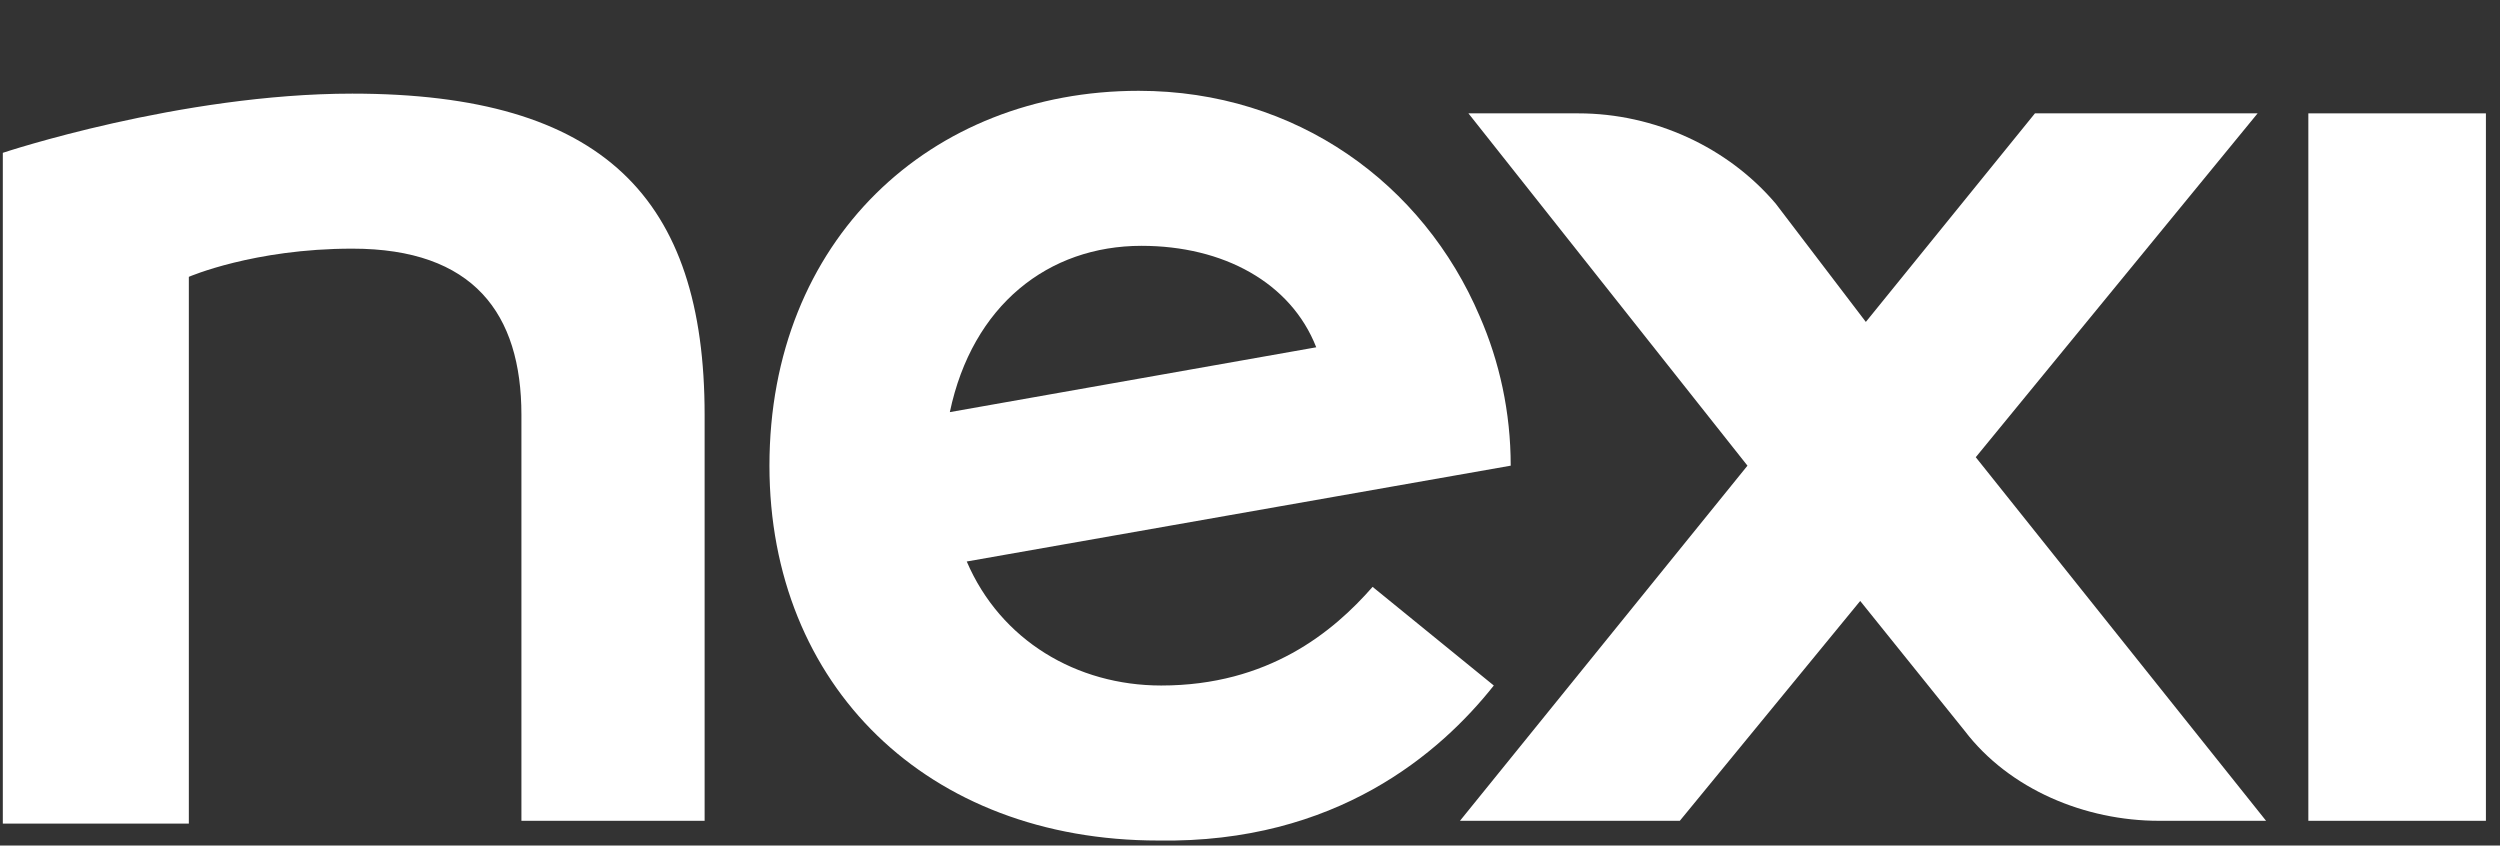 <?xml version="1.0" encoding="utf-8"?>
<!-- Generator: Adobe Illustrator 22.1.0, SVG Export Plug-In . SVG Version: 6.00 Build 0)  -->
<svg version="1.1" id="Livello_1" xmlns="http://www.w3.org/2000/svg" xmlns:xlink="http://www.w3.org/1999/xlink" x="0px" y="0px"
	 viewBox="0 0 88.7 30" style="enable-background:new 0 0 88.7 30;" xml:space="preserve">
<rect x="0" y="0" width="88.7" height="30" fill="#333333" stroke="none"/>
<style type="text/css">
	.st0{fill:#FFFFFF;}
</style>
<title>logo double</title>
<desc>Created with Sketch.</desc>
<g id="Symbols">
	<g id="logo-light" transform="translate(0, -5)">
		<g id="logo-double" transform="translate(0, 5)">
			<g id="nexi" transform="translate(0, 3.222)">
				<polygon id="Fill-36" class="st0" points="81.9,25.9 88.2,25.9 88.2,0.8 81.9,0.8 				"/>
				<path id="Fill-37" class="st0" d="M12.5,0.1C6.4,0.1,0.1,2.2,0.1,2.2v23.8h6.6V6.6c0,0,2.3-1,5.8-1c4.3,0,6,2.3,6,5.9v14.4H25
					c0-0.4,0-14,0-14.4C25,3.8,21.4,0.1,12.5,0.1"/>
				<path id="Fill-38" class="st0" d="M80.1,0.8h-7.9l-6,7.4L63,4C61.3,2,58.7,0.8,56,0.8h-3.9l9.9,12.5L51.8,25.9h7.8l6.4-7.8
					l3.7,4.6c1.6,2.1,4.3,3.2,6.9,3.2h3.8L70.1,13L80.1,0.8z"/>
				<path id="Fill-39" class="st0" d="M40.5,5.5c2.9,0,5.3,1.3,6.2,3.6l-13,2.3C34.5,7.6,37.2,5.5,40.5,5.5 M53,21.1l-4.3-3.5
					c-1.4,1.6-3.7,3.5-7.5,3.5c-3,0-5.7-1.6-6.9-4.4l19.3-3.4c0-1.9-0.4-3.7-1.1-5.3c-2-4.7-6.5-8-12.1-8c-7.4,0-13.1,5.3-13.1,13.3
					c0,7.8,5.6,13.3,13.8,13.3C47.4,26.7,51.1,23.5,53,21.1"/>
			</g>
		</g>
	</g>
</g>
</svg>
